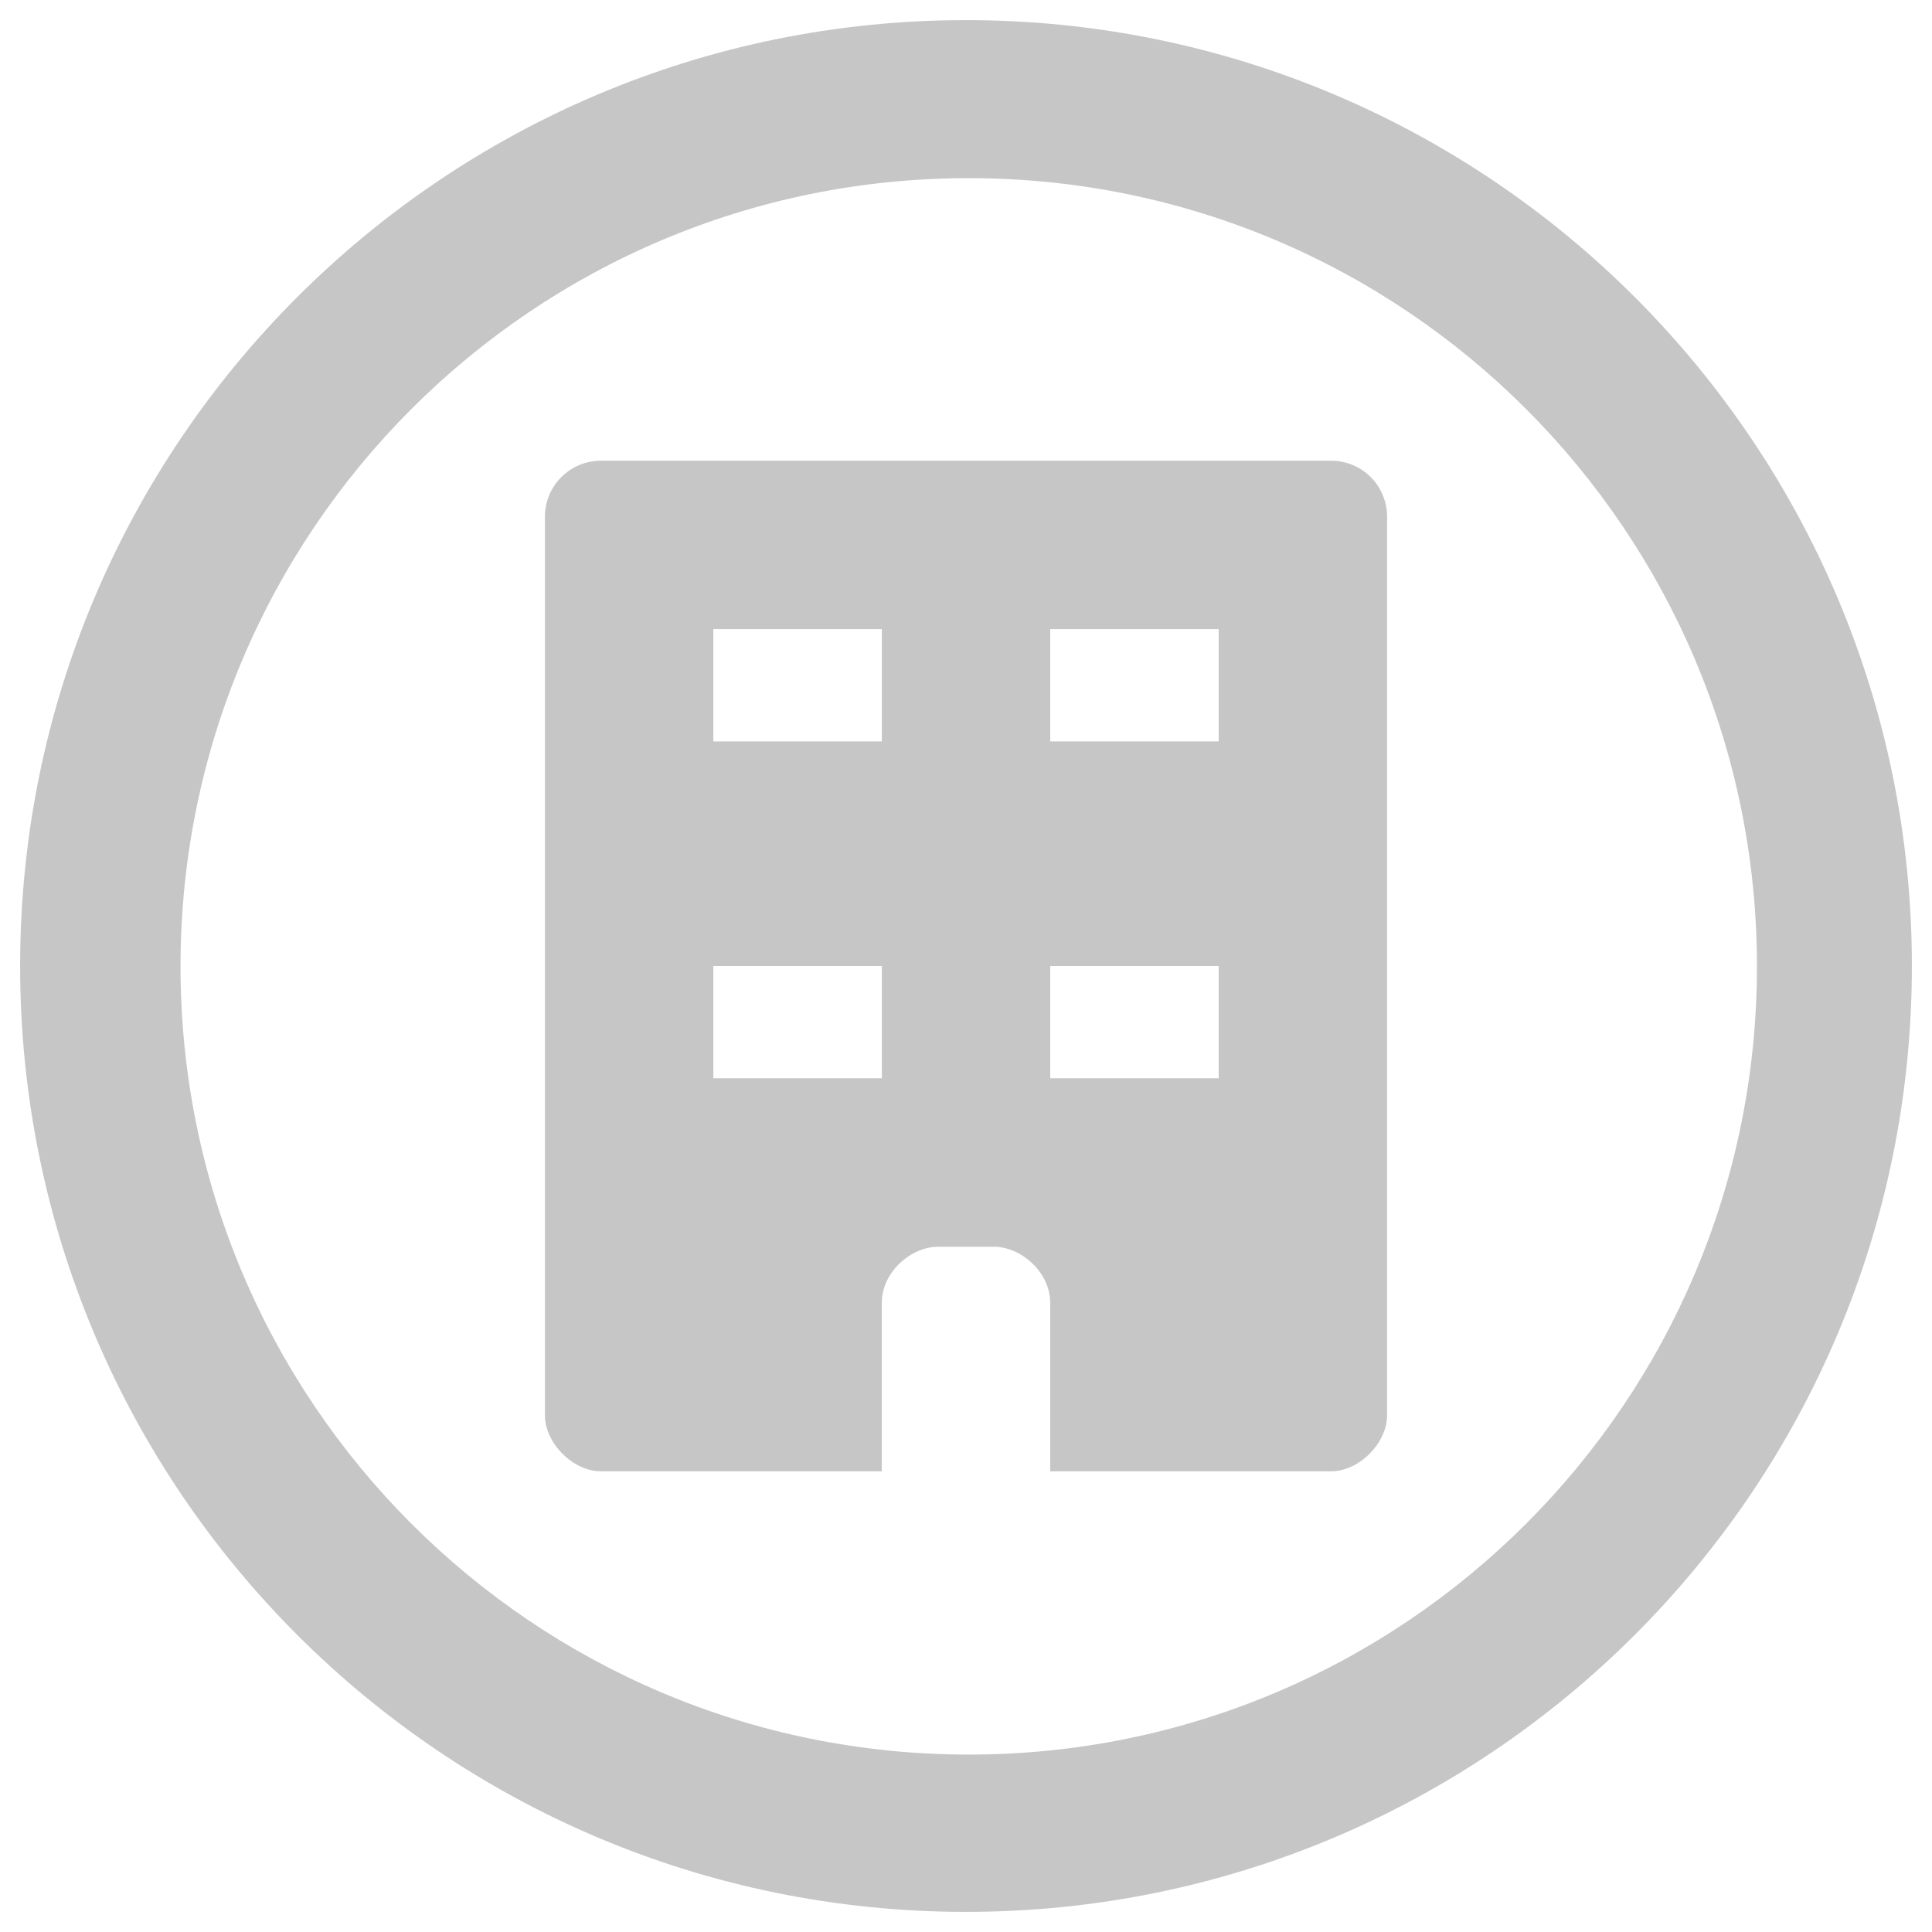 <?xml version="1.0" encoding="utf-8"?>
<!-- Generator: Adobe Illustrator 16.0.0, SVG Export Plug-In . SVG Version: 6.00 Build 0)  -->
<!DOCTYPE svg PUBLIC "-//W3C//DTD SVG 1.1//EN" "http://www.w3.org/Graphics/SVG/1.1/DTD/svg11.dtd">
<svg version="1.1" id="Layer_1" xmlns="http://www.w3.org/2000/svg" xmlns:xlink="http://www.w3.org/1999/xlink" x="0px" y="0px"
	 width="48px" height="48px" viewBox="0 0 48 48" enable-background="new 0 0 48 48" xml:space="preserve">
<g>
	<path fill="#C6C6C6" d="M24,0.5C11.021,0.5,0.5,11.021,0.5,24c0,12.979,10.521,23.5,23.5,23.5c12.979,0,23.5-10.521,23.5-23.5
		C47.5,11.021,36.979,0.5,24,0.5z M24.068,43.592c-10.814,0-19.583-8.767-19.583-19.583c0-10.815,8.769-19.583,19.583-19.583
		c10.816,0,19.583,8.769,19.583,19.583C43.651,34.825,34.885,43.592,24.068,43.592z"/>
</g>
<g id="layer1" transform="translate(0,-952.362)">
	<path id="path9260" fill="#C6C6C6" d="M14.933,963.808c-0.772,0-1.395,0.622-1.395,1.395c0,0,0,14.879,0,22.318
		c0,0.697,0.698,1.396,1.395,1.396c2.325,0,6.975,0,6.975,0v-4.186c0-0.773,0.737-1.394,1.394-1.394h1.395
		c0.658,0,1.395,0.62,1.395,1.394c0,1.396,0,2.79,0,4.186c0,0,4.65,0,6.976,0c0.697,0,1.394-0.698,1.394-1.396
		c0-7.439,0-22.318,0-22.318c0-0.773-0.62-1.395-1.394-1.395H14.933z M17.723,967.992h4.186v2.79h-4.186V967.992z M26.092,967.992
		h4.186v2.79h-4.186V967.992z M17.723,976.362h4.186v2.789h-4.186V976.362z M26.092,976.362h4.186v2.789h-4.186V976.362z"/>
</g>
</svg>
